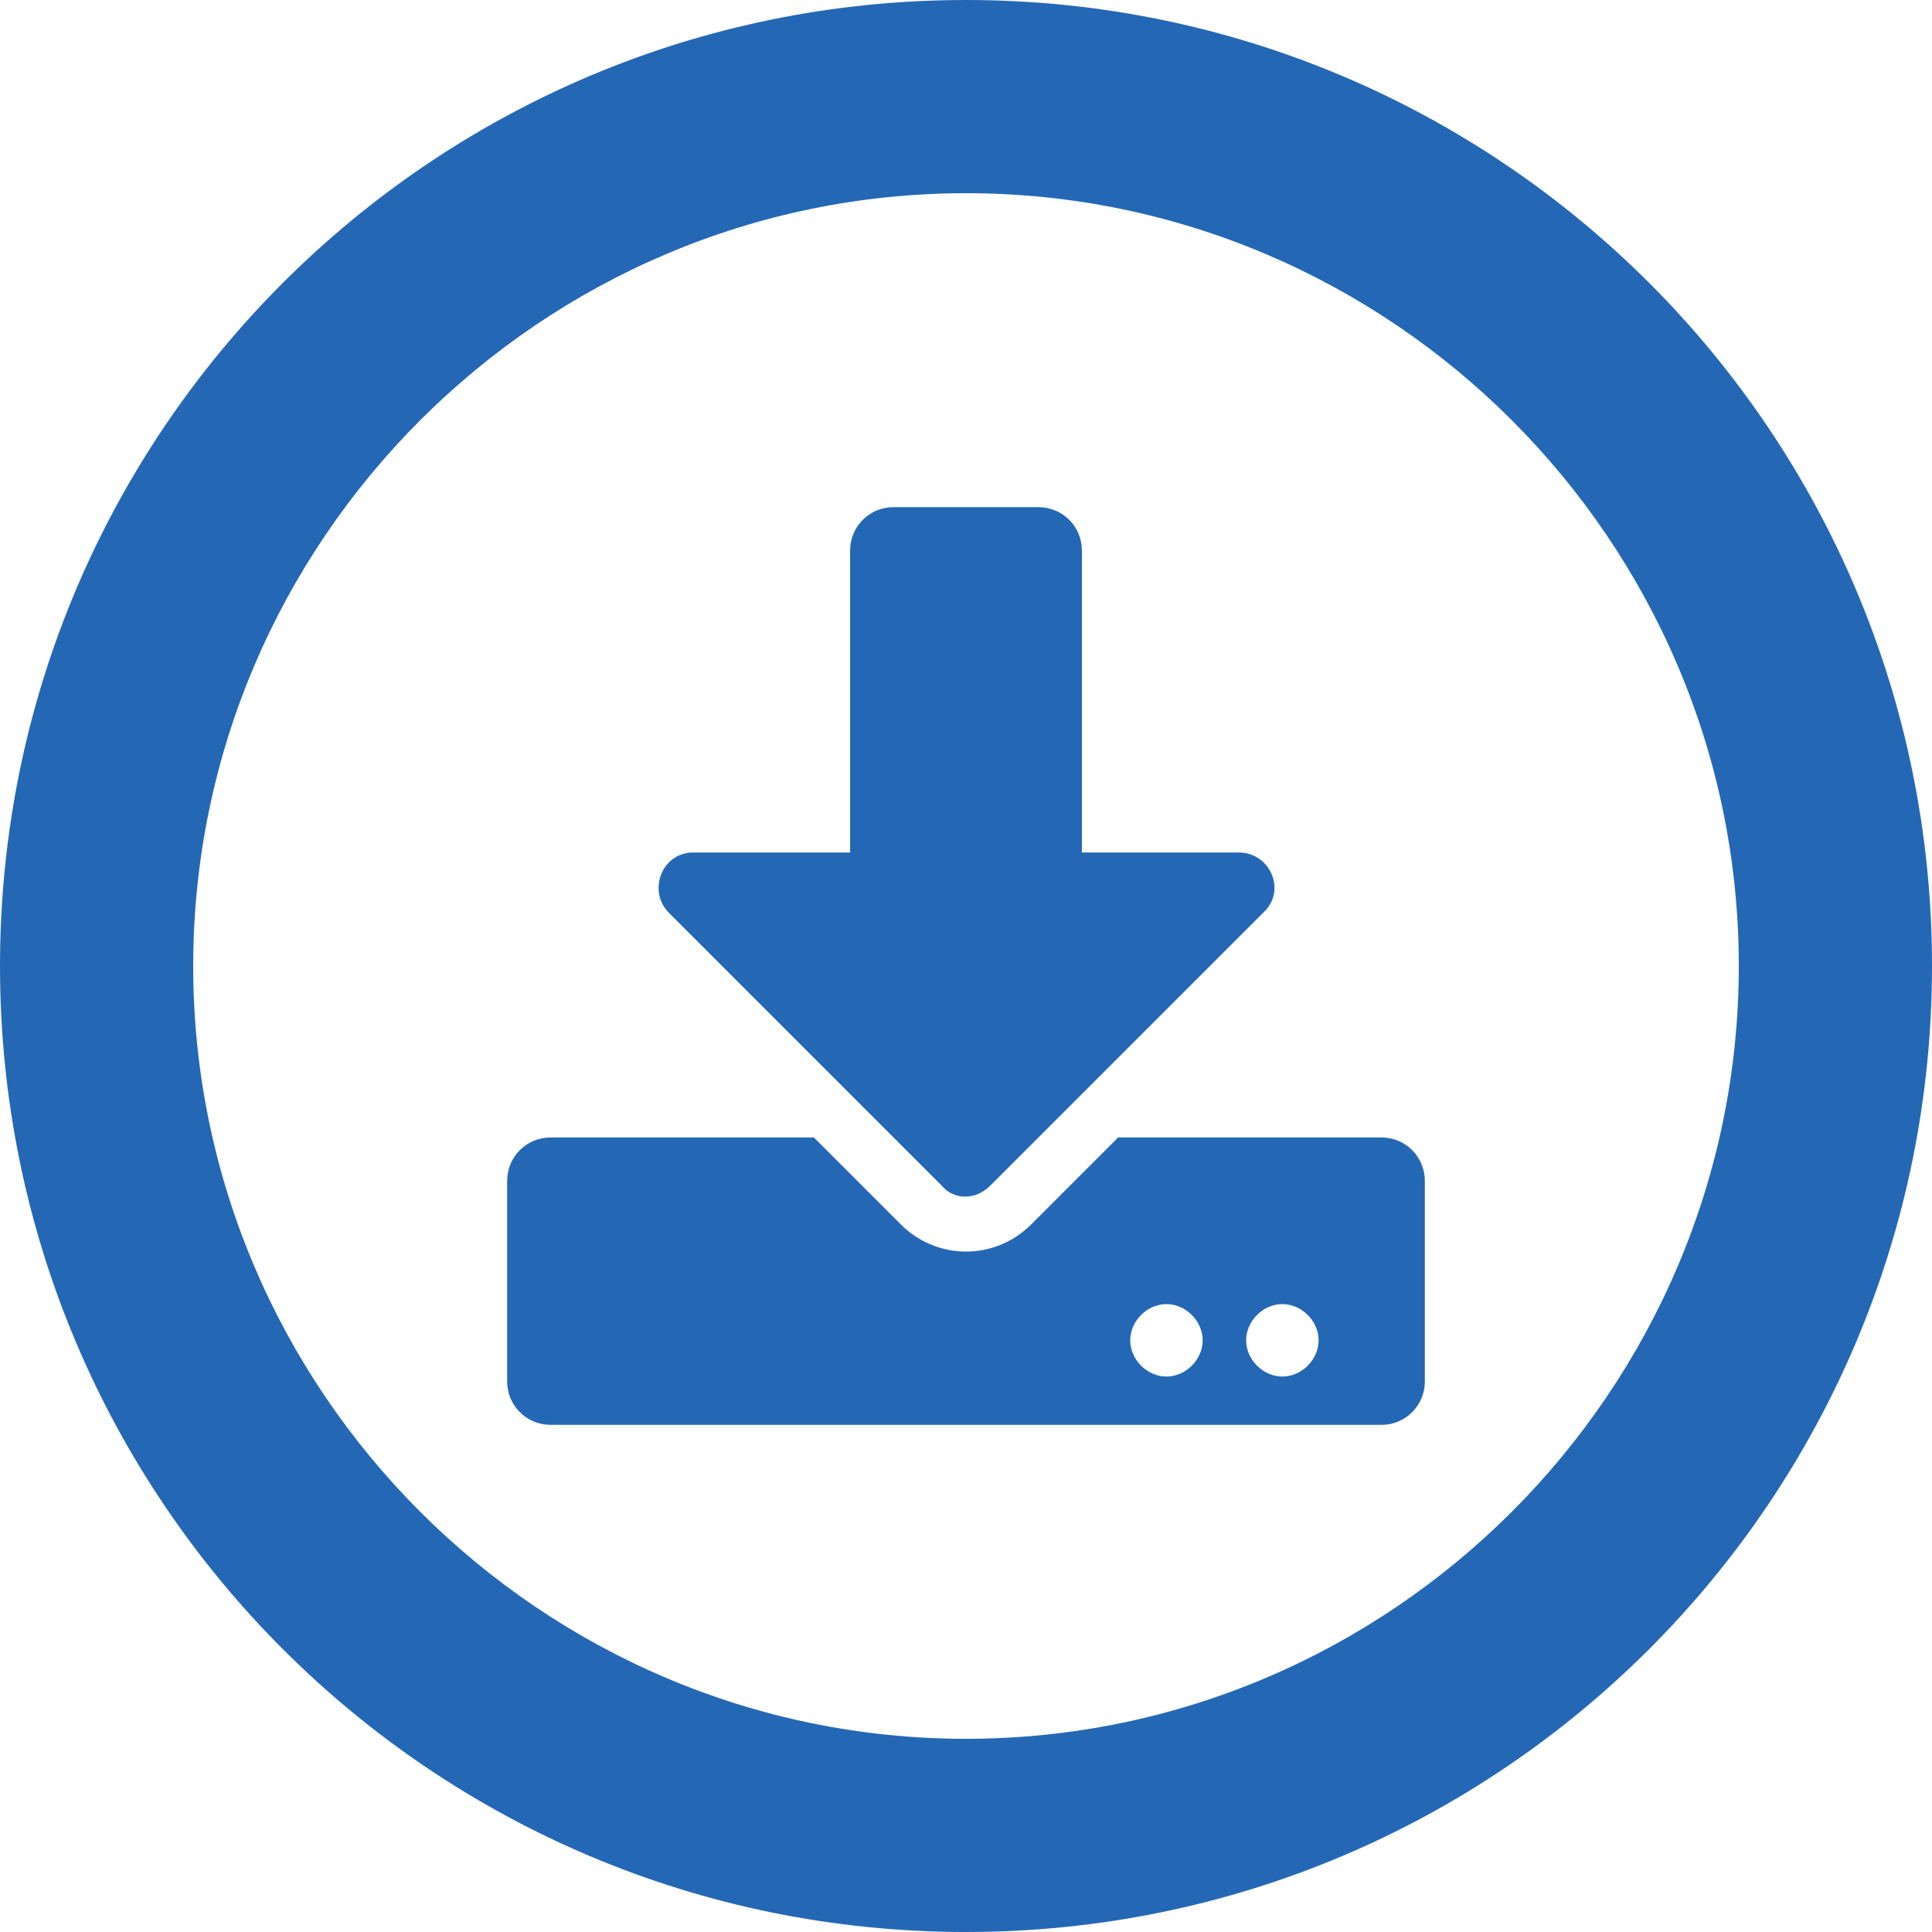 <svg xmlns="http://www.w3.org/2000/svg" xmlns:xlink="http://www.w3.org/1999/xlink" width="80" height="80" viewBox="0 0 80 80"><defs><path id="hwqaa" d="M1468 1365v4c22.1 0 40-17.9 40-40s-17.9-40-40-40-40 17.9-40 40 17.9 40 40 40v-8c-8.8 0-16.8-3.6-22.6-9.4-5.8-5.8-9.4-13.8-9.4-22.6s3.6-16.8 9.4-22.6c5.8-5.8 13.8-9.4 22.6-9.4s16.8 3.6 22.6 9.4c5.8 5.8 9.4 13.8 9.4 22.6s-3.6 16.8-9.4 22.6c-5.8 5.8-13.8 9.4-22.6 9.4z"/><path id="hwqab" d="M1482.6 1344.5c0-.8-.7-1.5-1.5-1.5s-1.5.7-1.5 1.5.7 1.5 1.5 1.5 1.5-.7 1.5-1.5zm-4.8 0c0-.8-.7-1.5-1.5-1.5s-1.5.7-1.5 1.5.7 1.5 1.5 1.5 1.5-.7 1.5-1.5zm9.2-6.6v8.3c0 1-.8 1.8-1.8 1.8h-34.4c-1 0-1.8-.8-1.8-1.8v-8.3c0-1 .8-1.8 1.8-1.8h10.9l3.6 3.6c1.5 1.5 3.9 1.5 5.4 0l3.6-3.6h10.9c1 0 1.8.8 1.8 1.8zm-22-27.9h6c1 0 1.8.8 1.8 1.8v12.5h6.5c1.3 0 2 1.6 1 2.5l-11.3 11.3c-.6.6-1.5.6-2 0l-11.3-11.3c-.9-.9-.3-2.5 1-2.5h6.5v-12.5c0-1 .8-1.8 1.8-1.8z"/></defs><g><g transform="translate(-1428 -1289)"><use fill="#2468b5" xlink:href="#hwqaa"/></g><g transform="translate(-1428 -1289)"><use fill="#2468b5" xlink:href="#hwqab"/></g></g></svg>
